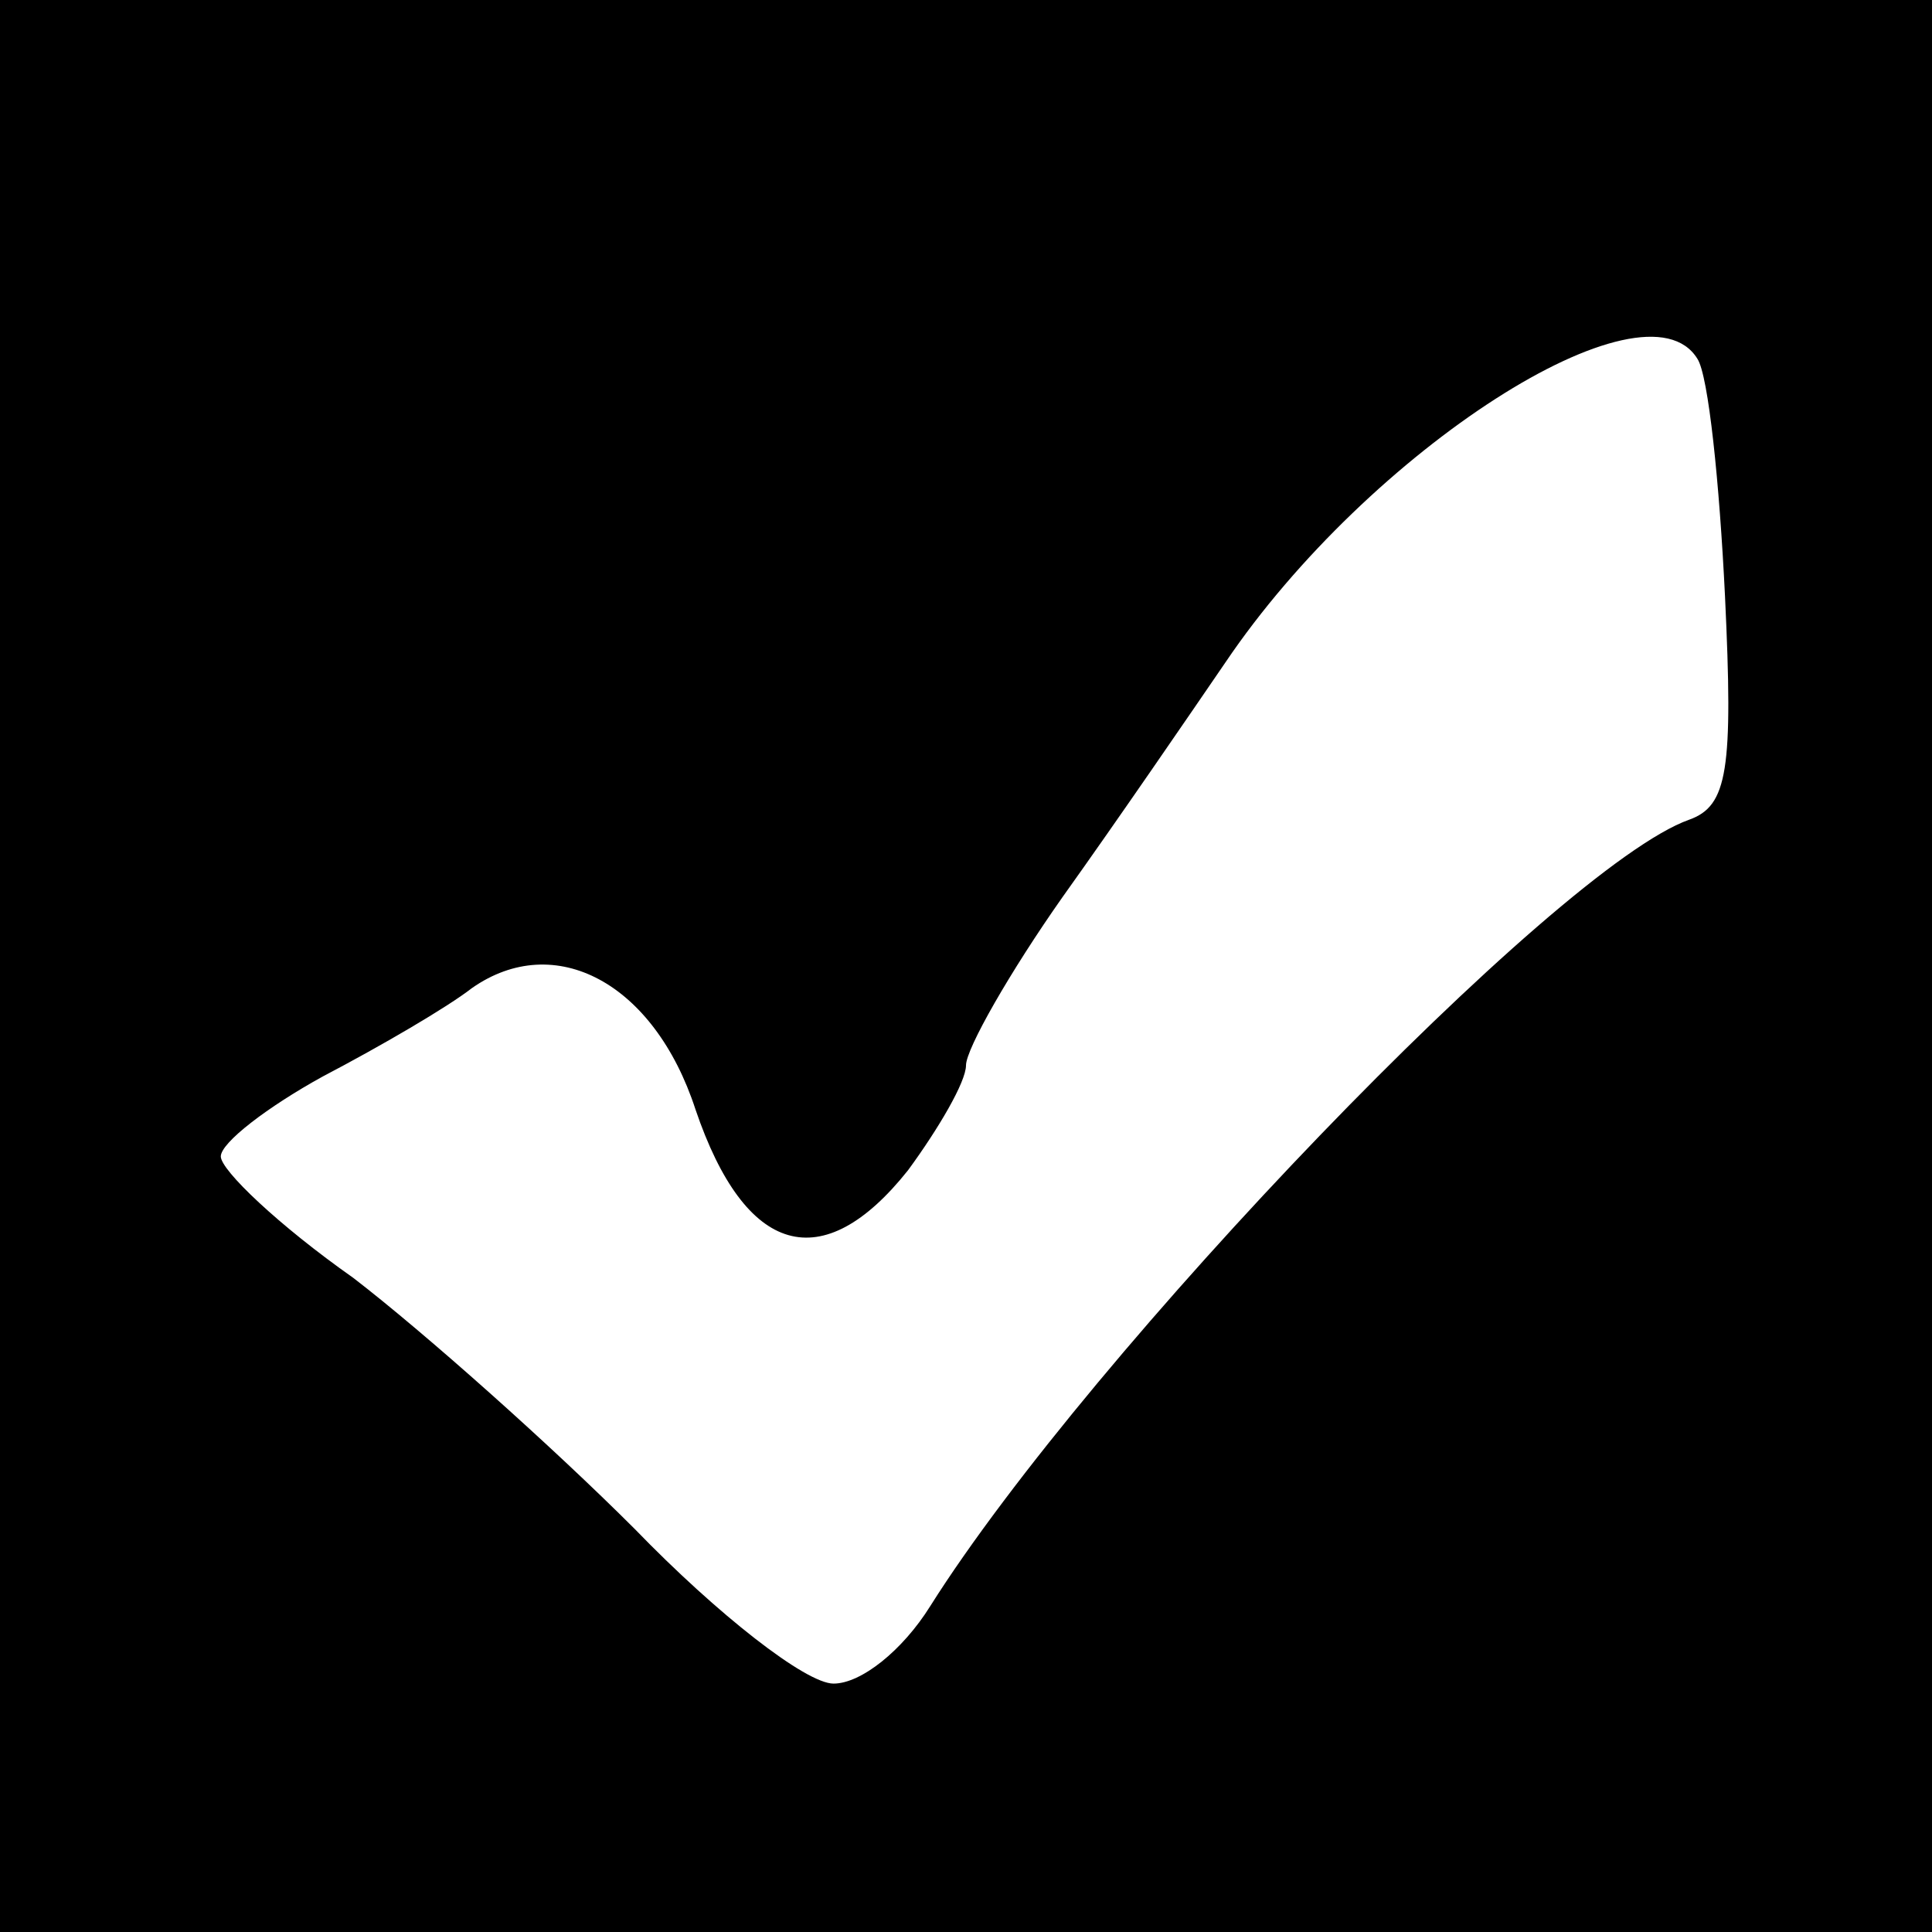 <?xml version="1.0" standalone="no"?>
<!DOCTYPE svg PUBLIC "-//W3C//DTD SVG 20010904//EN"
 "http://www.w3.org/TR/2001/REC-SVG-20010904/DTD/svg10.dtd">
<svg version="1.0" xmlns="http://www.w3.org/2000/svg"
 width="70pt" height="70pt" viewBox="0 0 70 70"
 preserveAspectRatio="xMidYMid meet">
<g transform="translate(0,70) scale(0.1,-0.1)"
fill="#000000" stroke="none">
<path d="M0 350 l0 -350 350 0 350 0 0 350 0 350 -350 0 -350 0 0 -350z m615
220 c4 -6 8 -45 10 -86 3 -63 1 -76 -13 -81 -48 -17 -217 -193 -275 -285 -10
-16 -25 -28 -35 -28 -10 0 -42 25 -72 56 -30 30 -76 71 -102 91 -27 19 -48 39
-48 44 0 5 17 18 37 29 21 11 45 25 54 32 30 21 66 2 81 -44 18 -53 46 -61 77
-22 11 15 21 32 21 38 0 6 16 34 35 61 20 28 46 66 59 85 52 77 152 141 171
110z"/>
</g>
</svg>
